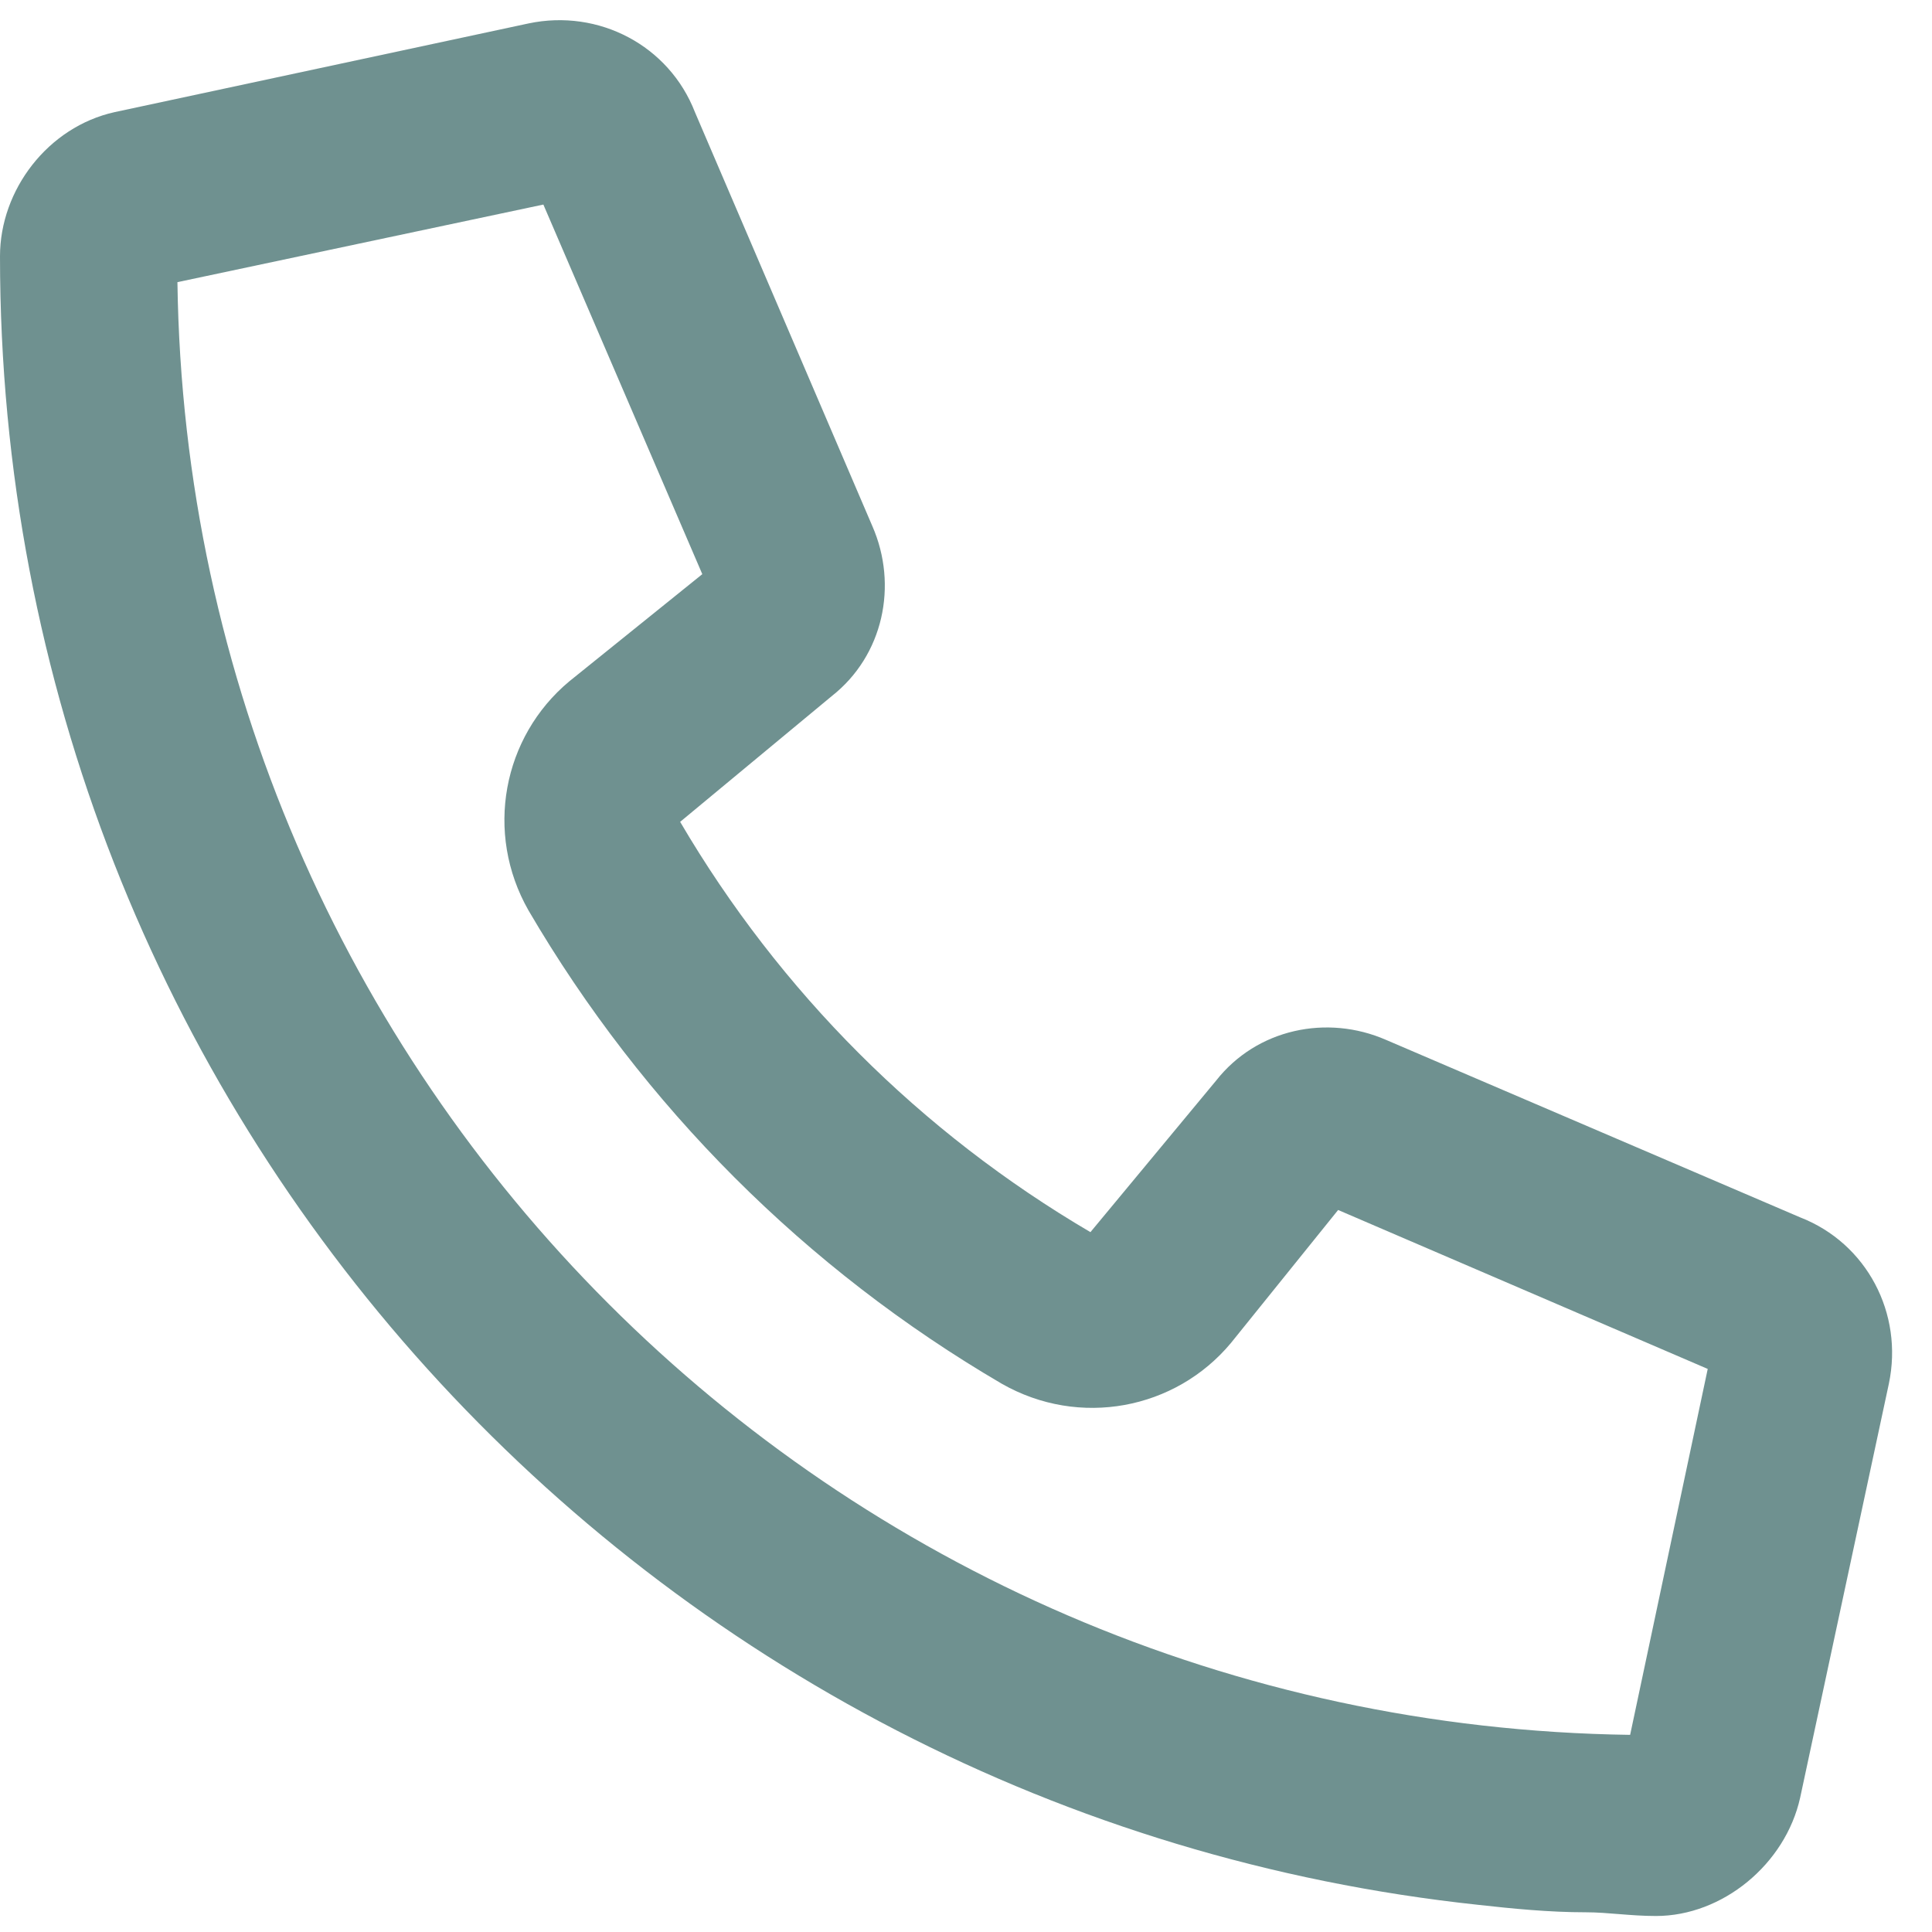 <?xml version="1.0" encoding="UTF-8"?> <svg xmlns="http://www.w3.org/2000/svg" width="49" height="49" viewBox="0 0 49 49" fill="none"><path d="M35.156 26.375L45.656 30.875C47.344 31.531 48.281 33.312 47.906 35.094L45.656 45.594C45.281 47.281 43.688 48.594 42 48.594C41.344 48.594 40.781 48.5 40.219 48.5C39.281 48.5 38.344 48.406 37.5 48.312C16.406 46.062 0 28.25 0 6.5C0 4.812 1.219 3.219 2.906 2.844L13.406 0.594C15.188 0.219 16.969 1.156 17.625 2.844L22.125 13.344C22.781 14.844 22.406 16.625 21.094 17.656L17.25 20.844C19.781 25.156 23.344 28.719 27.656 31.25L30.844 27.406C31.875 26.094 33.656 25.719 35.156 26.375ZM41.344 44L43.312 34.719L33.938 30.688L31.219 34.062C29.812 35.75 27.375 36.219 25.406 35.094C20.438 32.188 16.312 28.062 13.406 23.094C12.281 21.125 12.75 18.688 14.438 17.281L17.812 14.562L13.781 5.188L4.5 7.156C4.781 27.406 21.094 43.719 41.344 44Z" fill="#6F9190"></path></svg> 